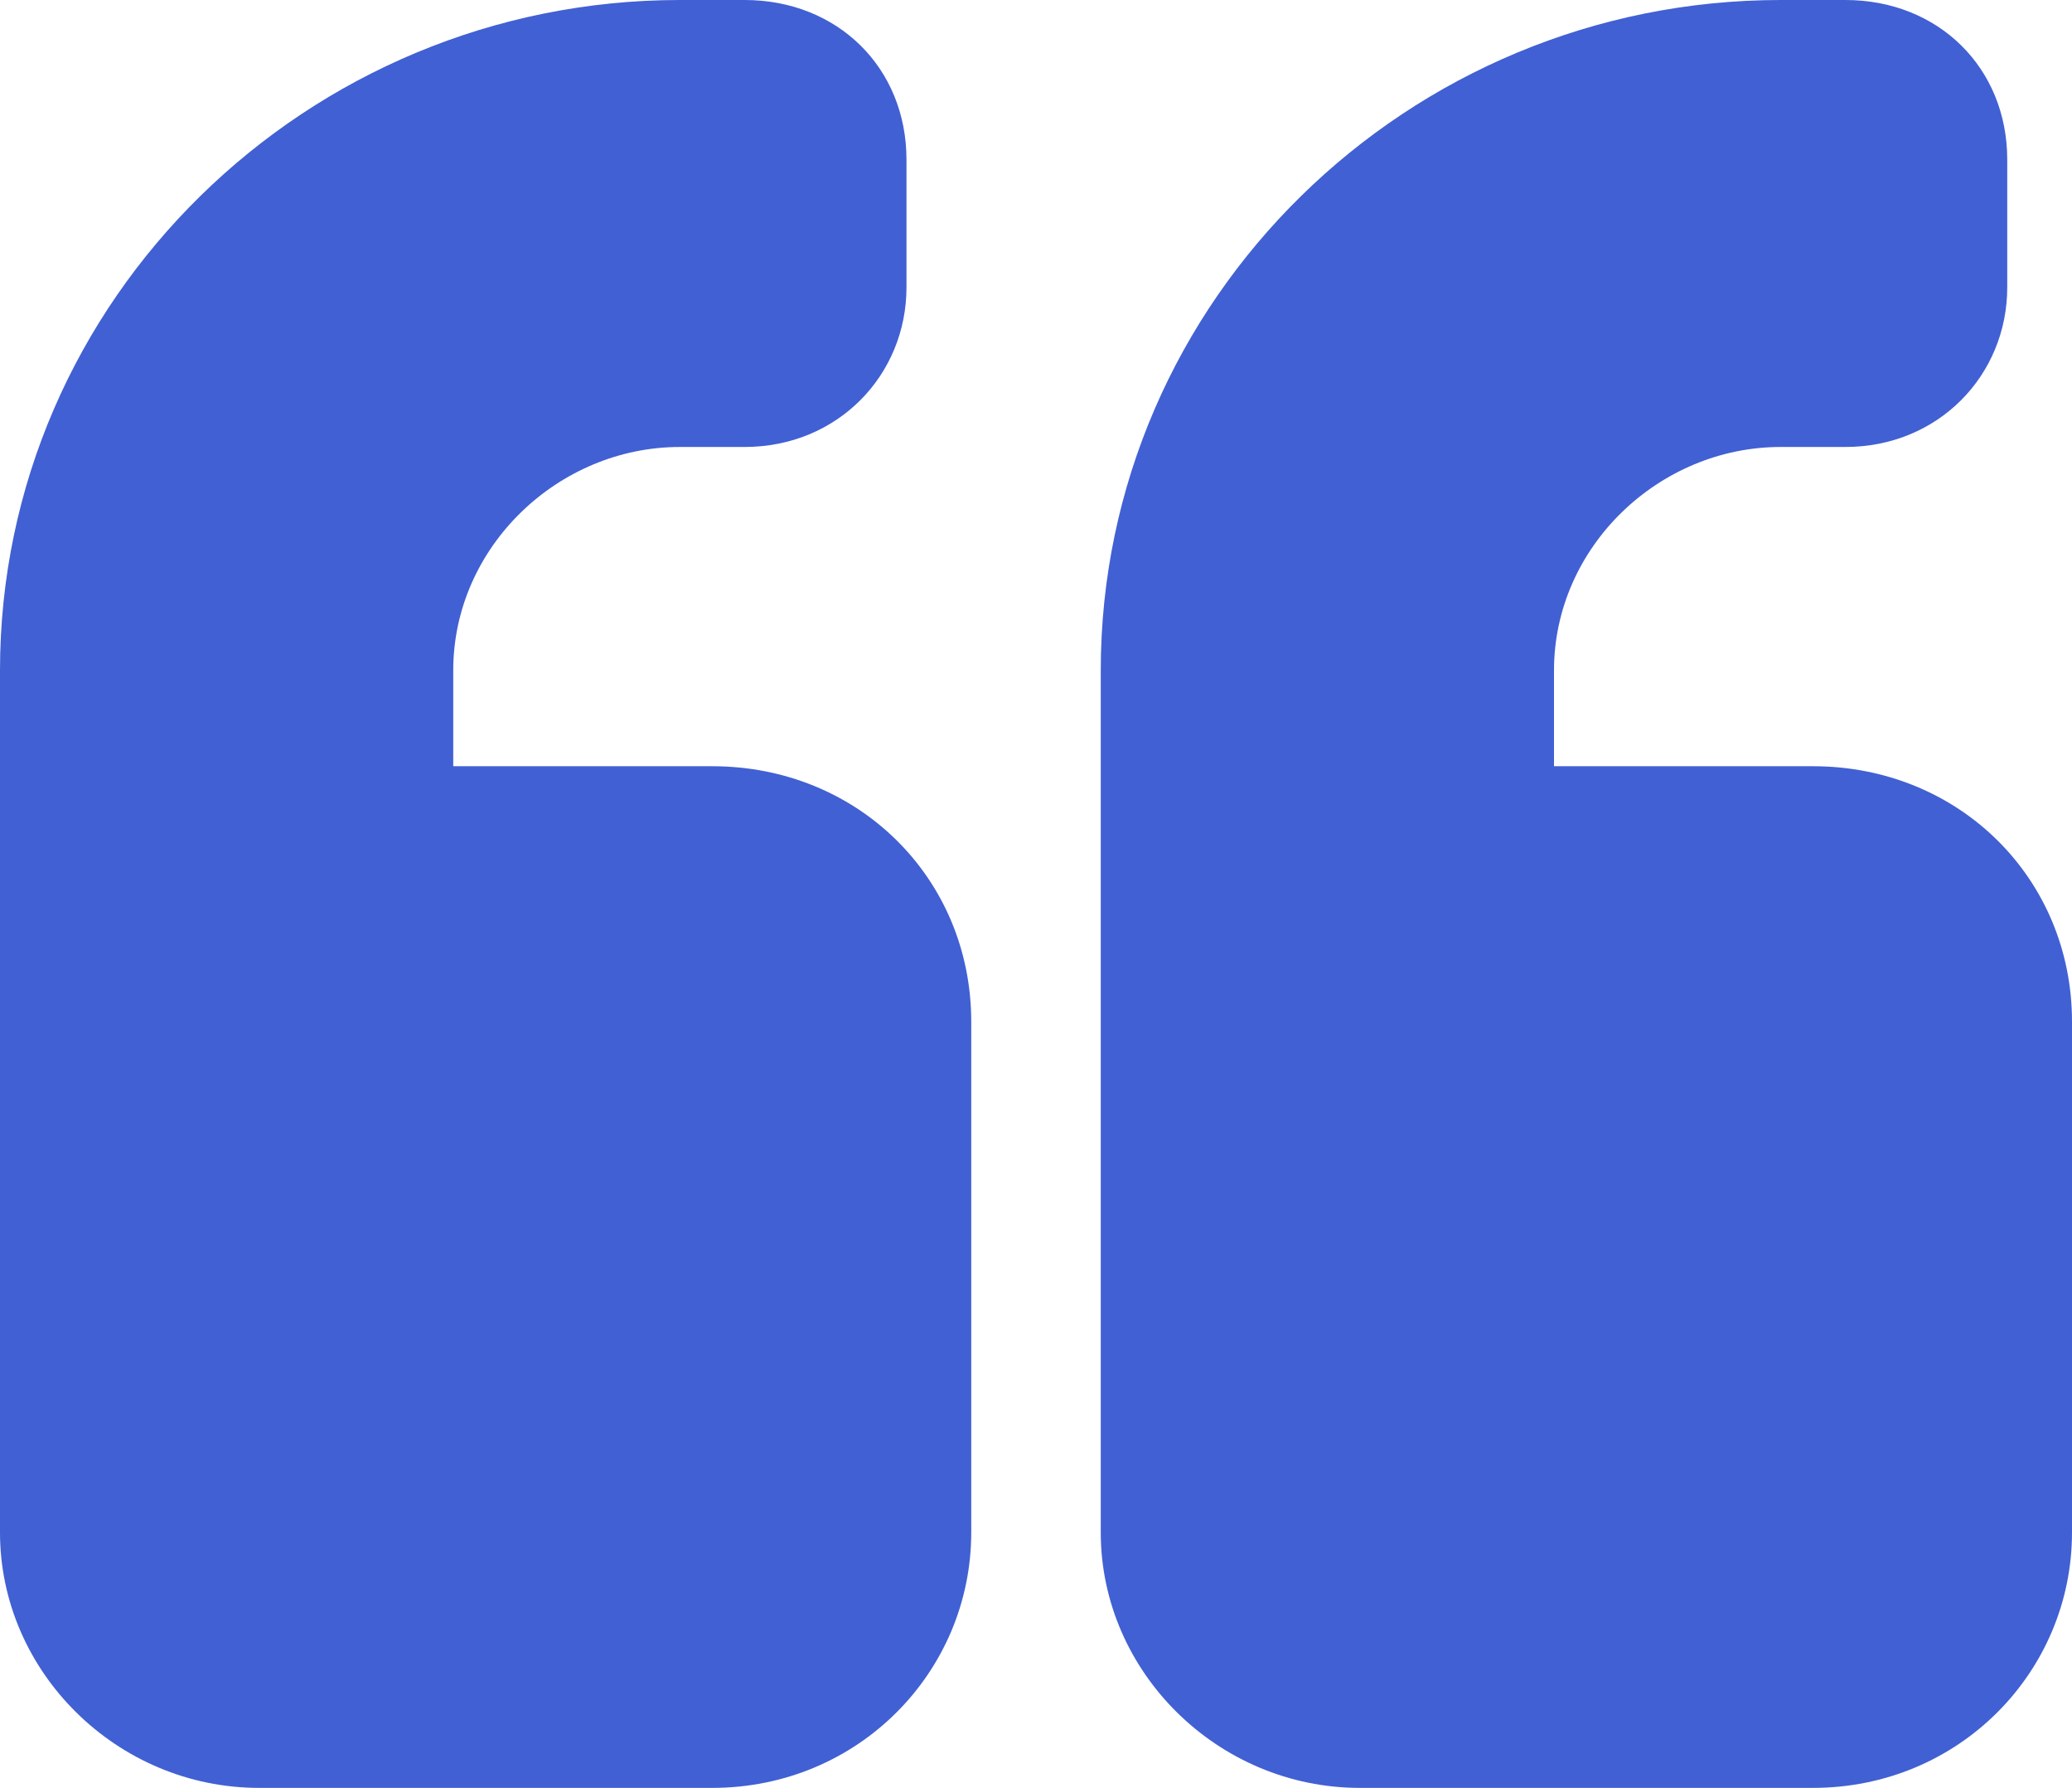 <svg width="51" height="44" viewBox="0 0 51 44" fill="none" xmlns="http://www.w3.org/2000/svg">
<path d="M6.375 44H17.531C21.117 44 23.906 41.152 23.906 37.714L23.906 25.143C23.906 21.607 21.117 18.857 17.531 18.857H11.156V16.5C11.156 13.455 13.746 11 16.734 11H18.328C20.619 11 22.312 9.232 22.312 7.071V3.929C22.312 1.67 20.619 0 18.328 0H16.734C7.57 0 2.69081e-06 7.366 0 16.5V37.714C0 41.152 2.889 44 6.375 44Z" fill="#4160D3"/>
<path fill-rule="evenodd" clip-rule="evenodd" d="M44.625 44L33.469 44C29.982 44 27.094 41.152 27.094 37.714L27.094 16.5C27.094 7.366 34.664 0 43.828 2.33544e-06L45.422 2.47281e-06C47.713 2.6703e-06 49.406 1.67 49.406 3.929V7.071C49.406 9.232 47.713 11 45.422 11H43.828C40.84 11 38.25 13.455 38.25 16.5V18.857H44.625C48.211 18.857 51 21.607 51 25.143V37.714C51 41.152 48.211 44 44.625 44Z" fill="#4160D3"/>
</svg>
